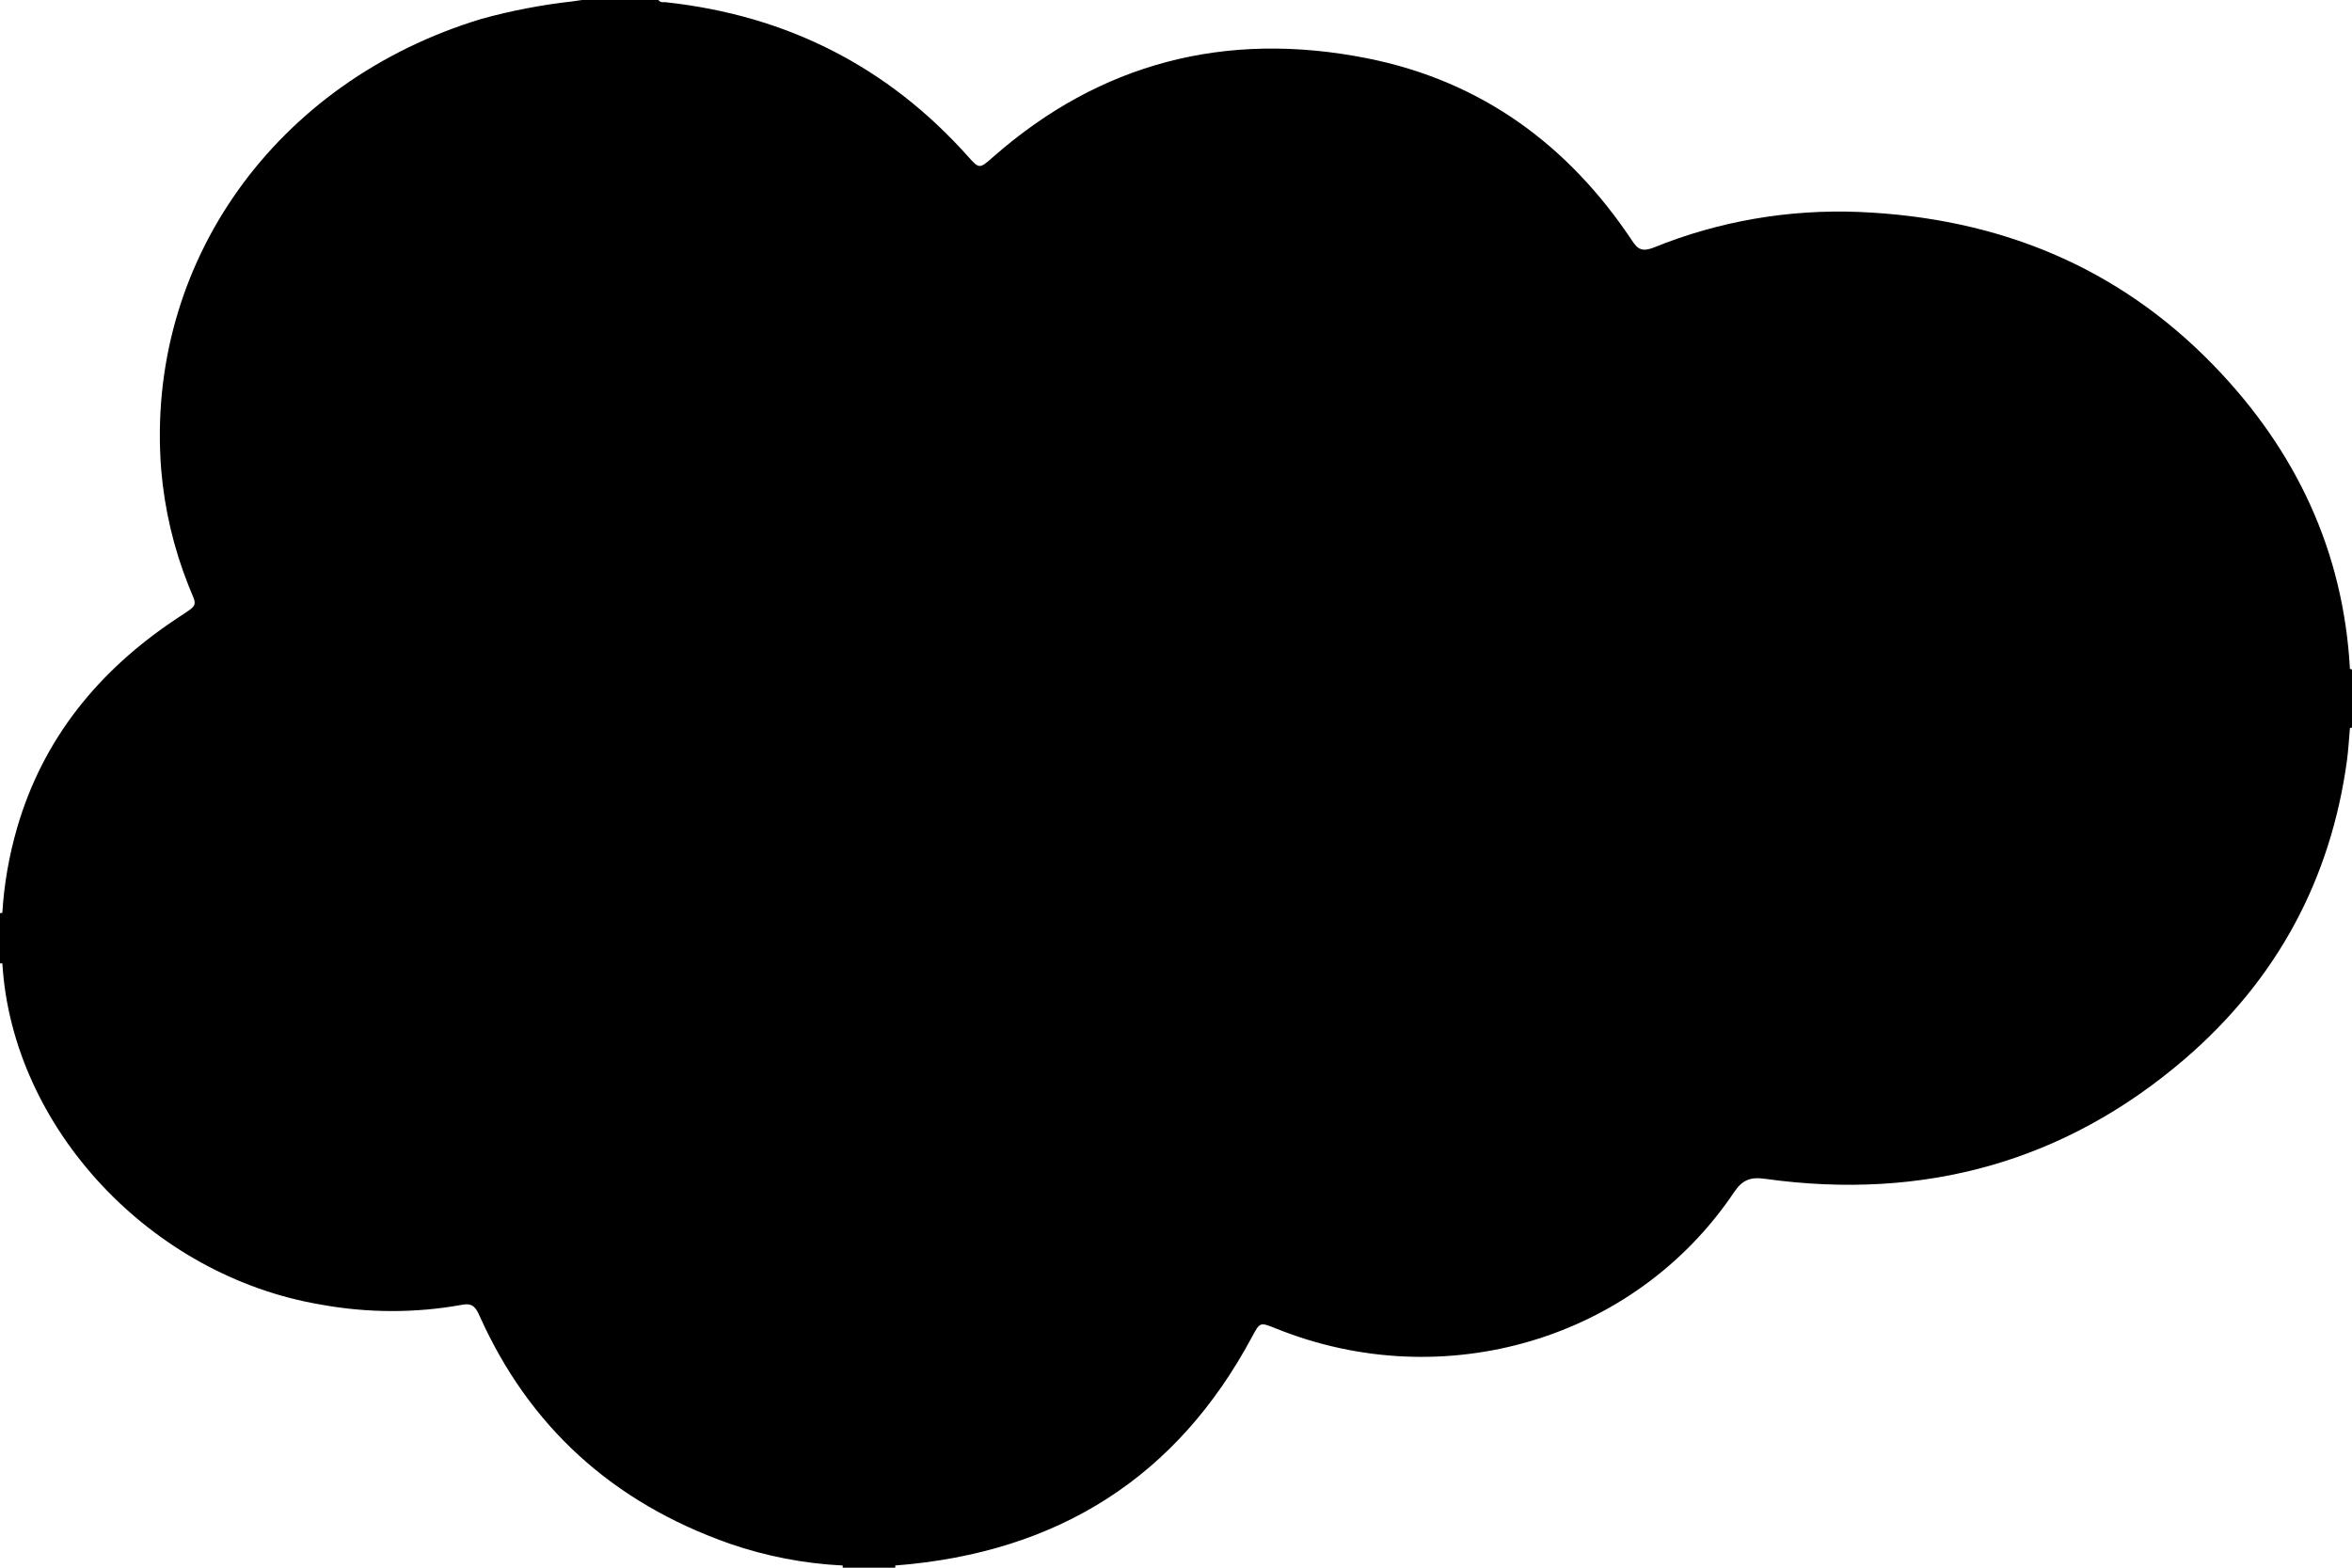 <svg width="15" height="10" viewBox="0 0 15 10" fill="none" xmlns="http://www.w3.org/2000/svg">
<path d="M14.987 4.269C14.946 3.521 14.647 2.876 14.115 2.328C13.506 1.701 12.746 1.389 11.855 1.352C11.407 1.334 10.96 1.411 10.547 1.579C10.477 1.606 10.446 1.594 10.408 1.534C10.007 0.932 9.454 0.517 8.715 0.371C7.814 0.193 7.014 0.403 6.334 1.001C6.245 1.079 6.246 1.079 6.17 0.994C5.663 0.428 5.022 0.098 4.244 0.014C4.228 0.014 4.211 0.017 4.199 0H3.712L3.65 0.009C3.454 0.031 3.261 0.068 3.072 0.12C1.755 0.518 0.925 1.683 1.028 2.995C1.049 3.247 1.107 3.495 1.201 3.732C1.256 3.873 1.275 3.848 1.128 3.945C0.626 4.278 0.274 4.714 0.109 5.281C0.058 5.458 0.026 5.639 0.015 5.822C0.01 5.824 0.005 5.825 0 5.825L0 6.145H0.008H0.015C0.078 7.194 0.962 8.14 2.048 8.322C2.345 8.376 2.65 8.377 2.947 8.323C3.019 8.309 3.037 8.346 3.06 8.397C3.374 9.096 3.903 9.583 4.654 9.847C4.886 9.927 5.128 9.974 5.374 9.986C5.375 9.991 5.375 9.995 5.374 10H5.71C5.709 9.995 5.709 9.99 5.71 9.986C6.754 9.905 7.509 9.416 7.984 8.529C8.036 8.433 8.034 8.433 8.137 8.474C9.207 8.906 10.427 8.546 11.059 7.605C11.113 7.525 11.164 7.506 11.26 7.52C12.273 7.66 13.169 7.41 13.93 6.758C14.524 6.248 14.865 5.606 14.968 4.85C14.977 4.781 14.981 4.712 14.987 4.642L14.994 4.644L15 4.64V4.272C14.998 4.27 14.996 4.268 14.994 4.268C14.991 4.267 14.989 4.268 14.987 4.269Z" fill="#D2F6FD" style="fill:#D2F6FD;fill:color(display-p3 0.824 0.965 0.992);fill-opacity:1;"/>
</svg>
